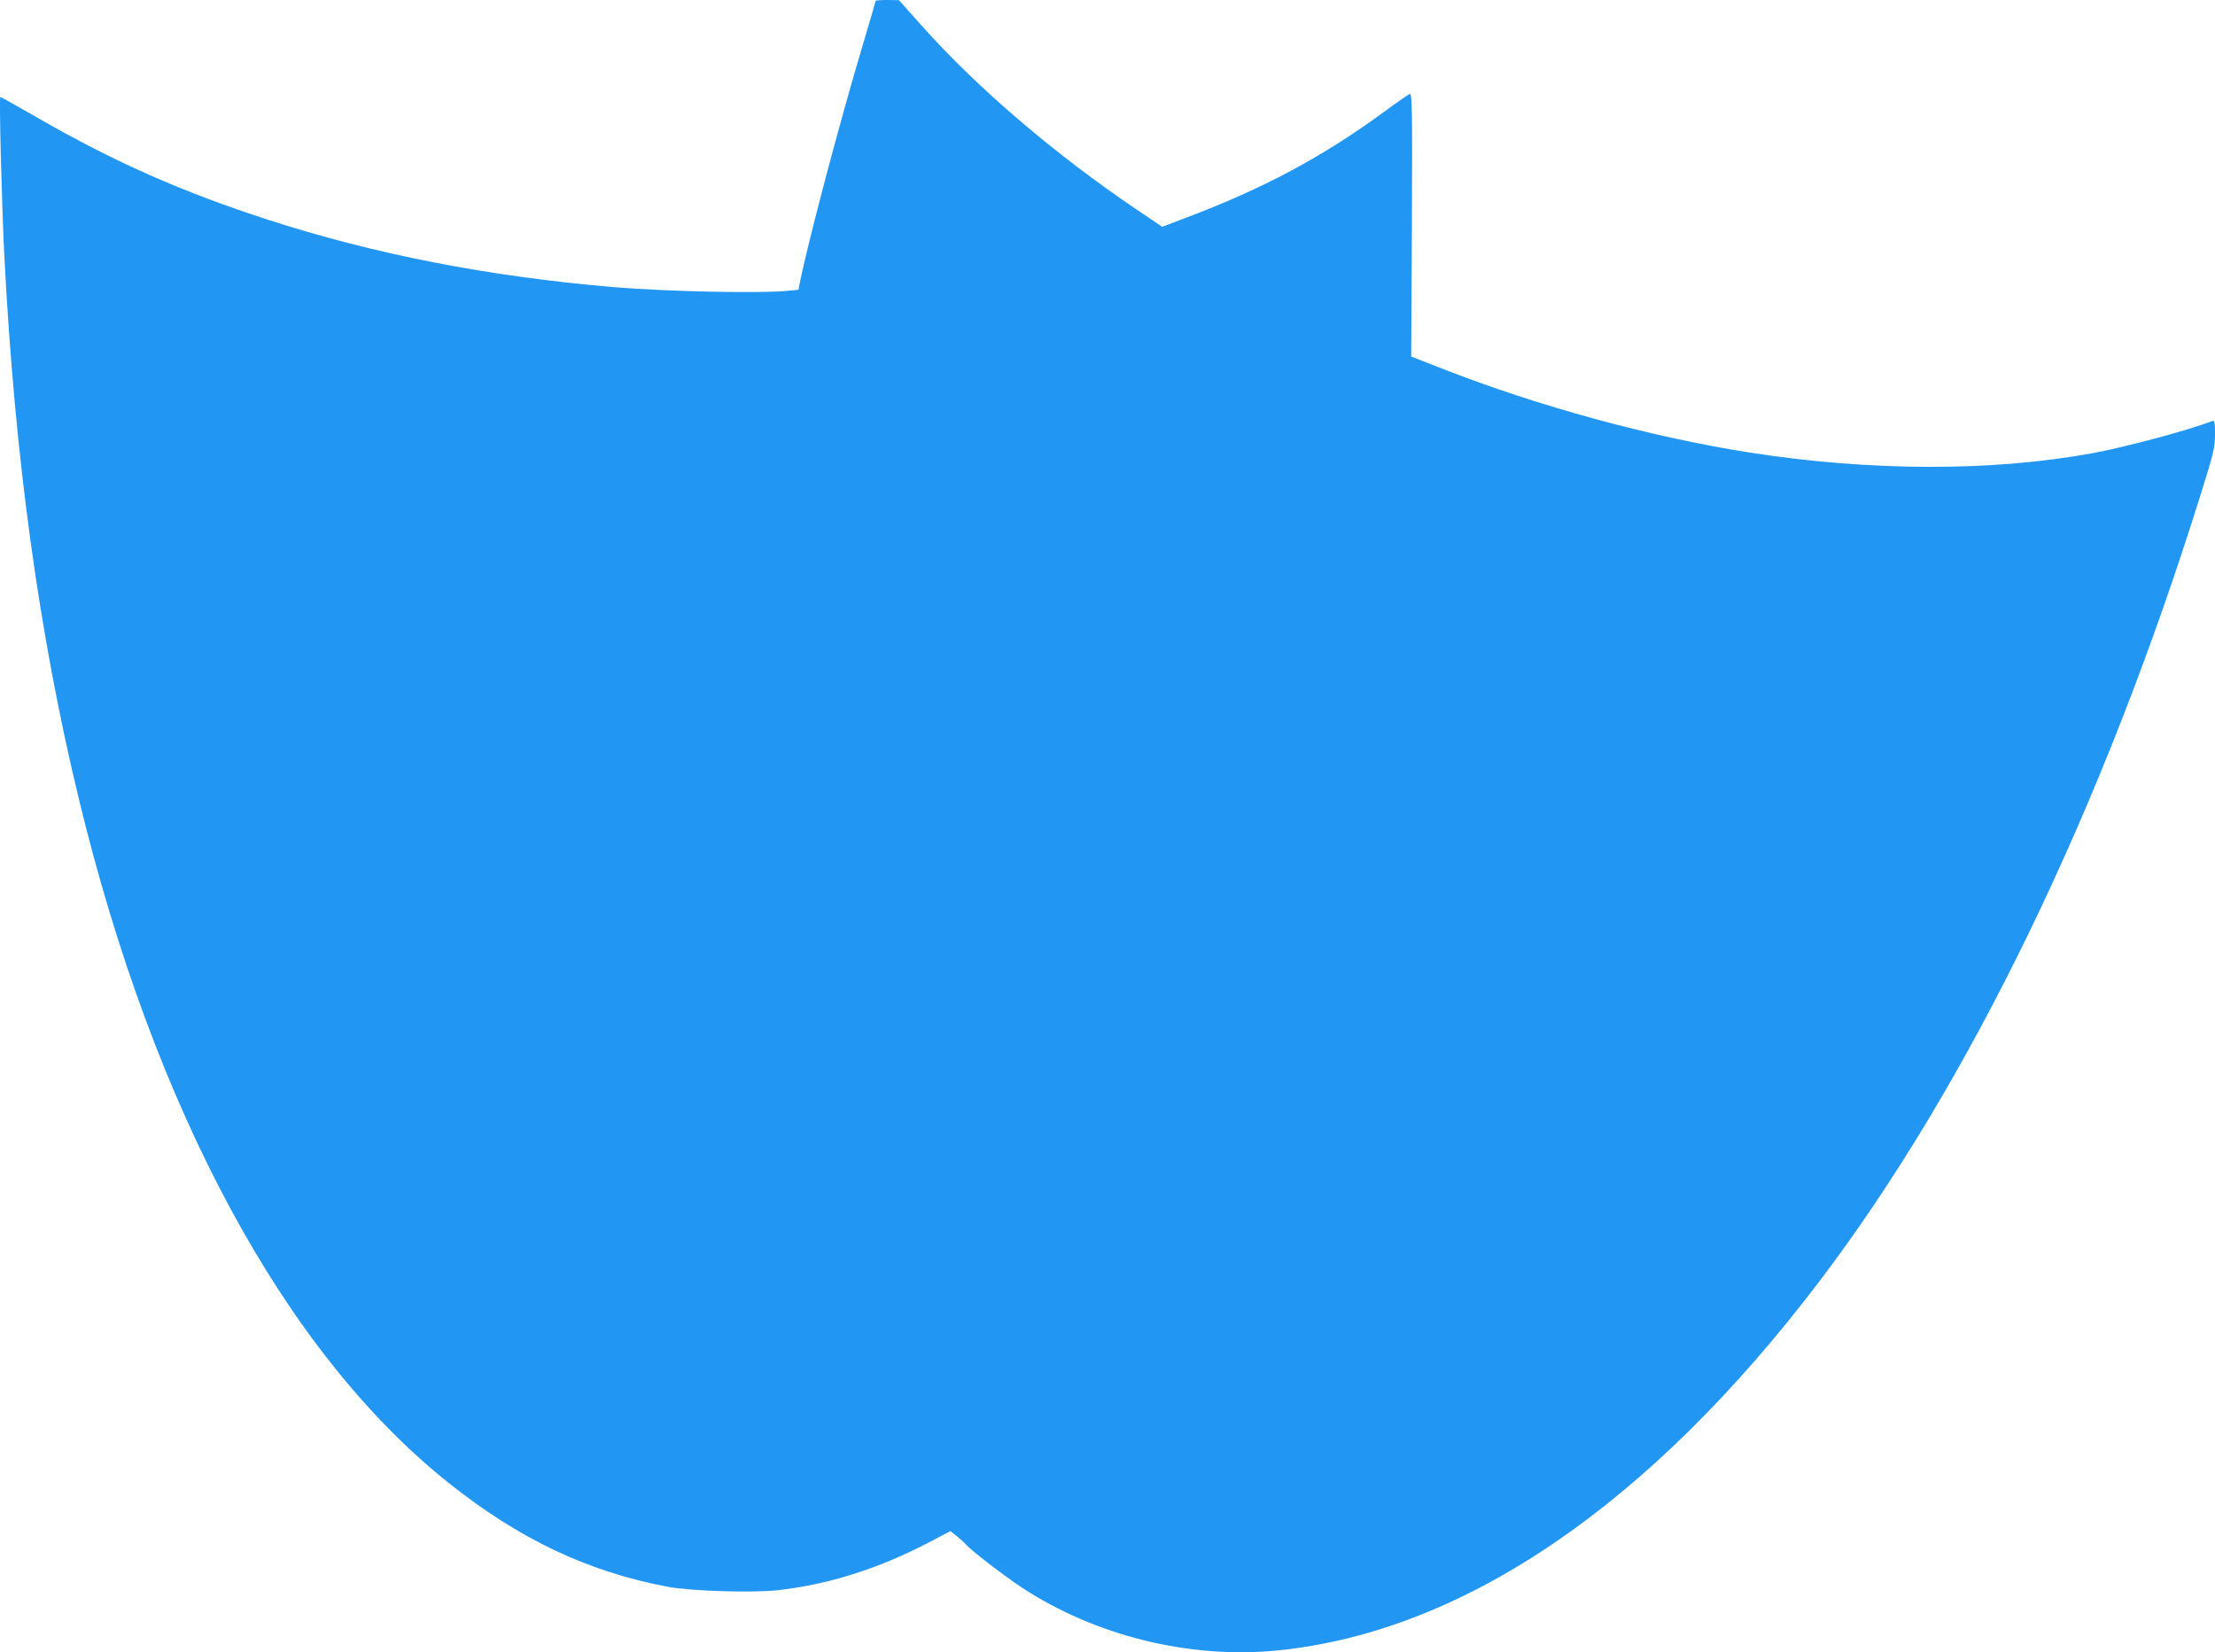<?xml version="1.0" standalone="no"?>
<!DOCTYPE svg PUBLIC "-//W3C//DTD SVG 20010904//EN"
 "http://www.w3.org/TR/2001/REC-SVG-20010904/DTD/svg10.dtd">
<svg version="1.0" xmlns="http://www.w3.org/2000/svg"
 width="1280pt" height="955pt" viewBox="0 0 1280 955"
 preserveAspectRatio="xMidYMid meet">
<g transform="translate(0,955) scale(0.1,-0.1)"
fill="#2196f3" stroke="none">
<path d="M5060 9545 c0 -3 -36 -128 -81 -278 -130 -435 -314 -1135 -356 -1347
l-9 -45 -64 -6 c-158 -16 -697 -4 -1000 21 -722 61 -1386 190 -2005 391 -490
159 -876 329 -1319 583 -121 69 -221 126 -224 126 -8 0 8 -614 23 -920 61
-1171 200 -2182 430 -3135 435 -1803 1191 -3202 2137 -3956 407 -325 806 -514
1268 -601 136 -25 491 -36 641 -19 289 34 570 122 858 271 l133 70 38 -30 c20
-16 43 -37 51 -46 26 -32 214 -177 319 -247 427 -282 973 -417 1481 -367 1073
107 2149 839 3130 2130 867 1141 1640 2735 2209 4561 73 233 80 264 80 339 0
67 -3 81 -14 77 -136 -53 -502 -151 -691 -186 -582 -107 -1282 -106 -1983 3
-573 90 -1221 267 -1780 486 l-177 69 4 762 c3 668 1 761 -12 756 -8 -3 -75
-49 -148 -103 -356 -261 -702 -446 -1149 -614 l-134 -51 -145 98 c-478 323
-925 706 -1246 1066 l-130 146 -67 1 c-38 0 -68 -2 -68 -5z"/>
</g>
</svg>
